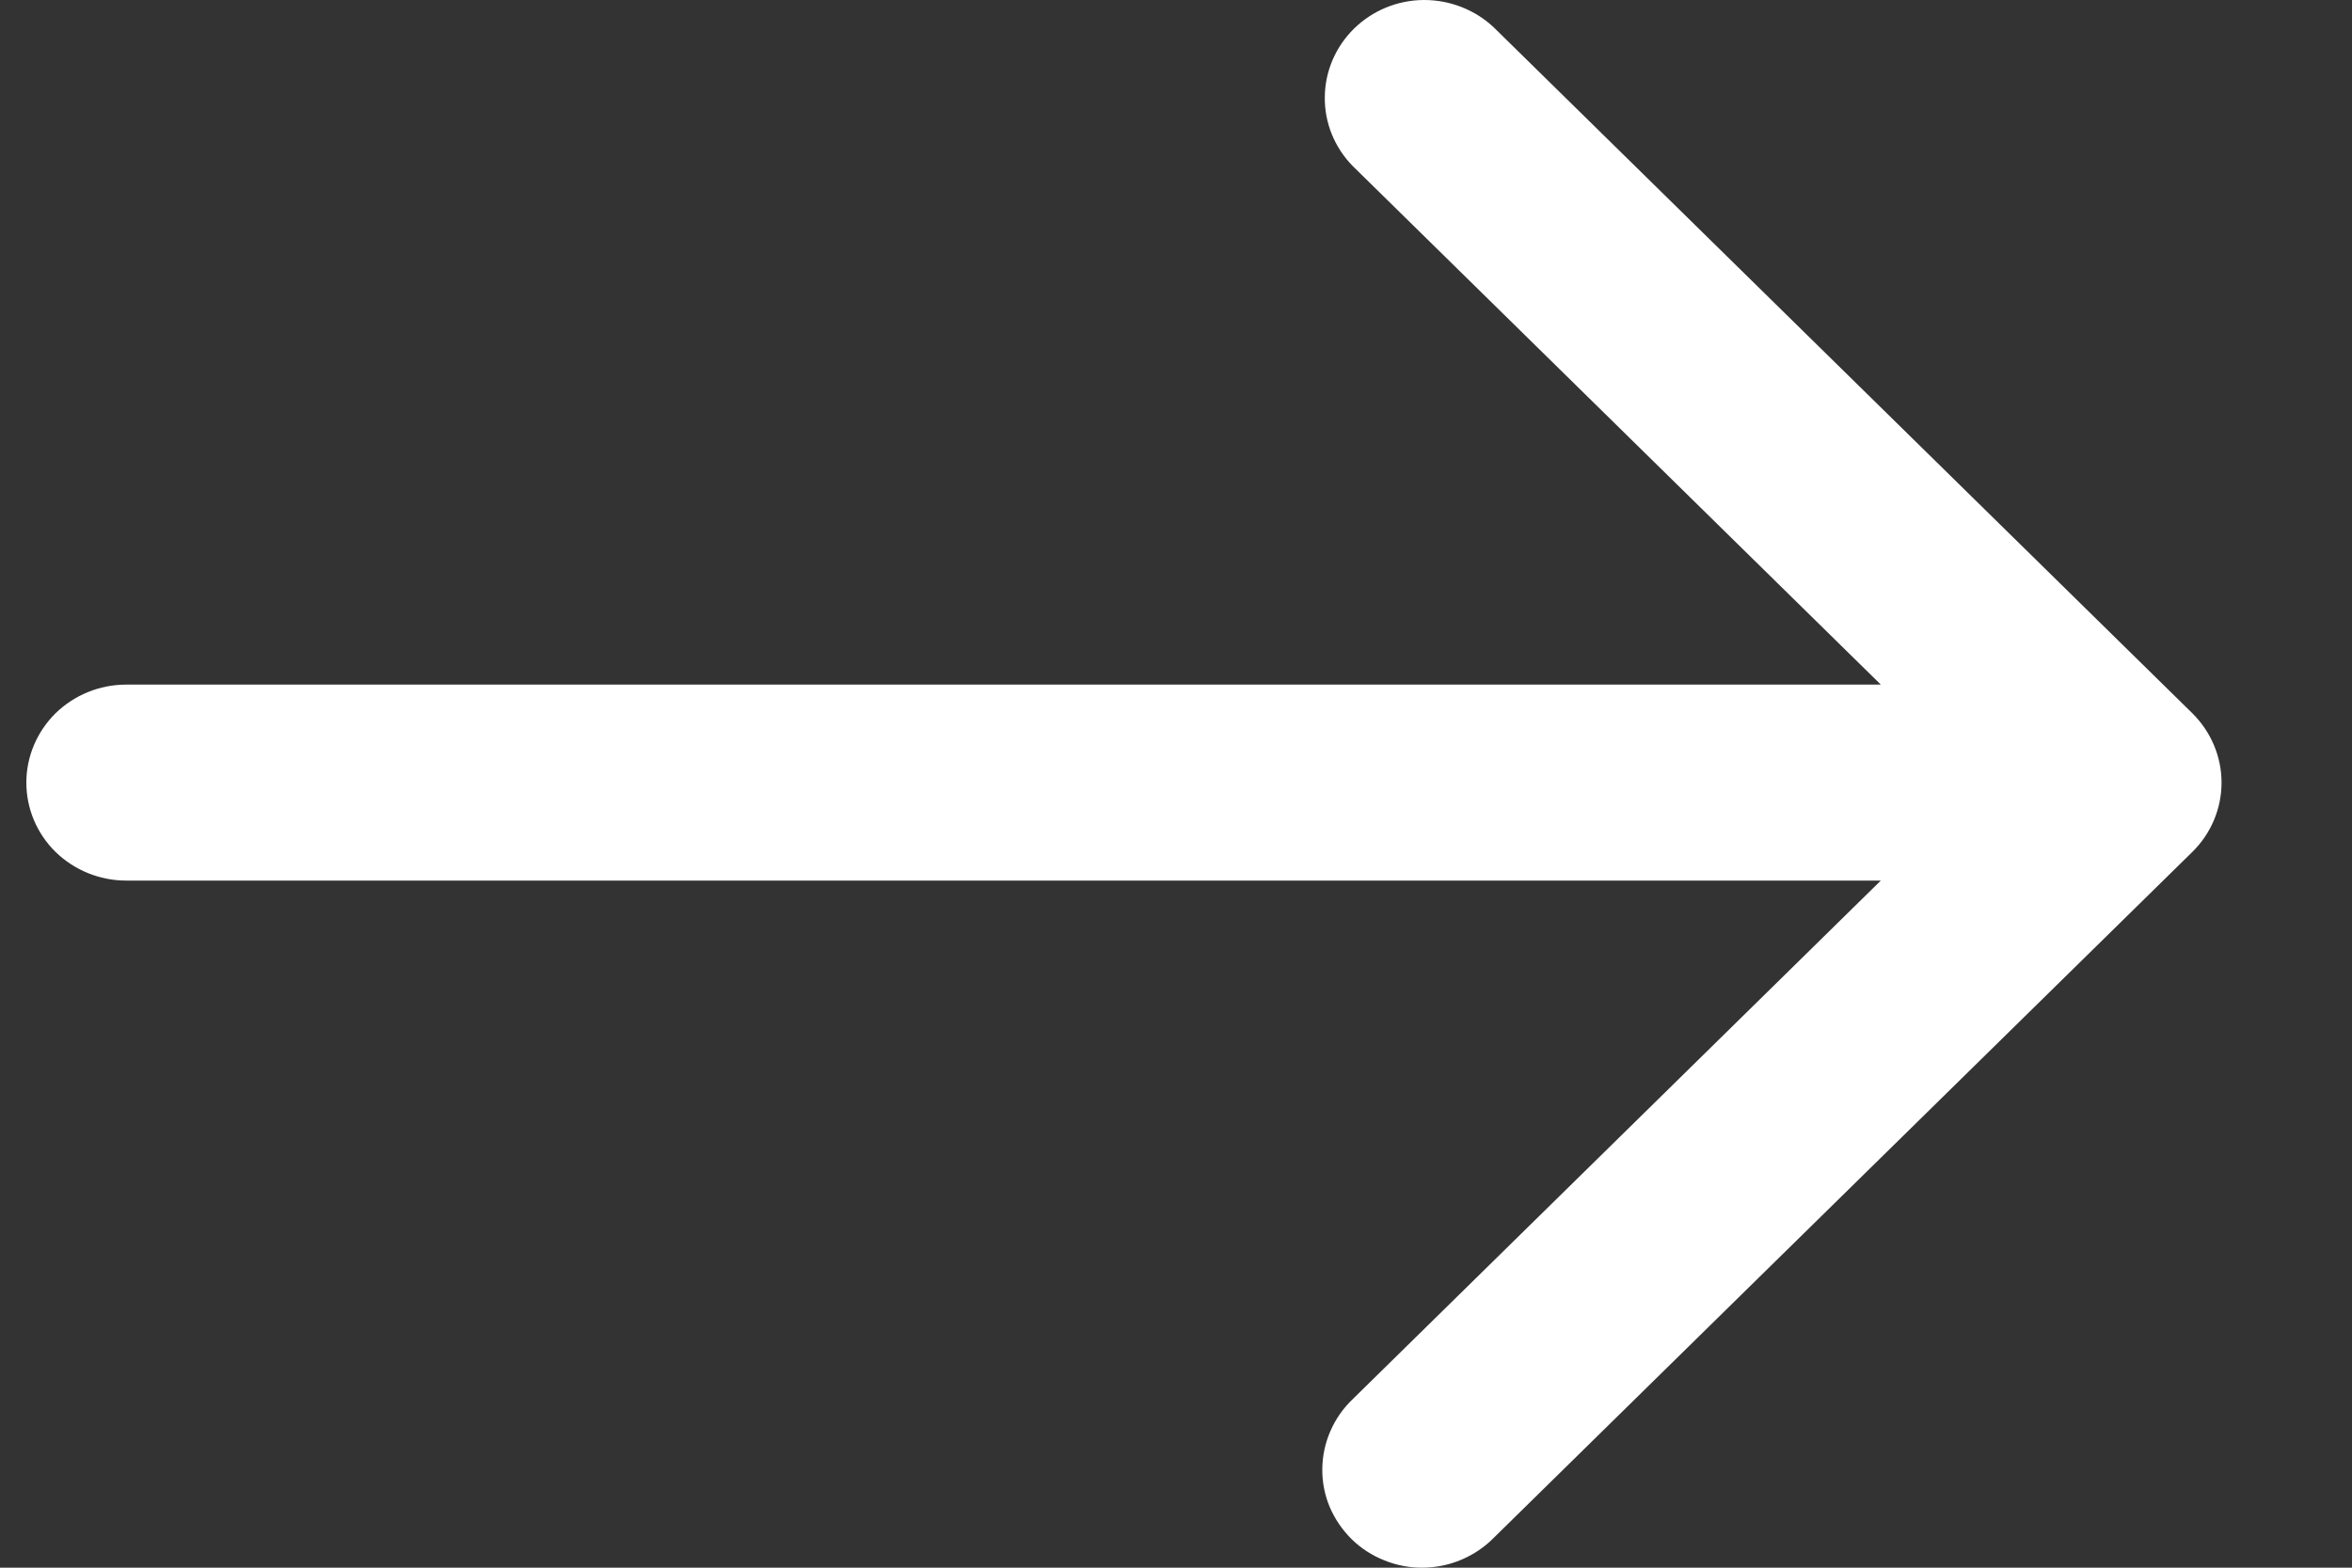 <svg width="15" height="10" viewBox="0 0 15 10" fill="none" xmlns="http://www.w3.org/2000/svg">
<rect x="0" y="0" width="15" height="10" fill="#333333" stroke="none"/>
<path d="M13.982 4.55L9.527 0.175C9.407 0.062 9.246 -0.001 9.079 2.36265e-05C8.913 0.001 8.753 0.067 8.635 0.183C8.517 0.299 8.45 0.456 8.449 0.62C8.447 0.783 8.511 0.941 8.627 1.059L11.995 4.367H0.804C0.636 4.367 0.474 4.433 0.354 4.55C0.235 4.668 0.168 4.827 0.168 4.992C0.168 5.158 0.235 5.317 0.354 5.434C0.474 5.551 0.636 5.617 0.804 5.617H11.995L8.627 8.925C8.566 8.983 8.518 9.052 8.485 9.128C8.451 9.205 8.434 9.287 8.433 9.37C8.432 9.453 8.448 9.535 8.48 9.612C8.512 9.688 8.56 9.758 8.619 9.817C8.679 9.876 8.75 9.922 8.828 9.953C8.907 9.985 8.99 10.001 9.075 10C9.159 9.999 9.243 9.982 9.32 9.949C9.398 9.916 9.468 9.869 9.527 9.809L13.982 5.434C14.101 5.317 14.168 5.158 14.168 4.992C14.168 4.827 14.101 4.668 13.982 4.55Z" fill="white"/>
</svg>
